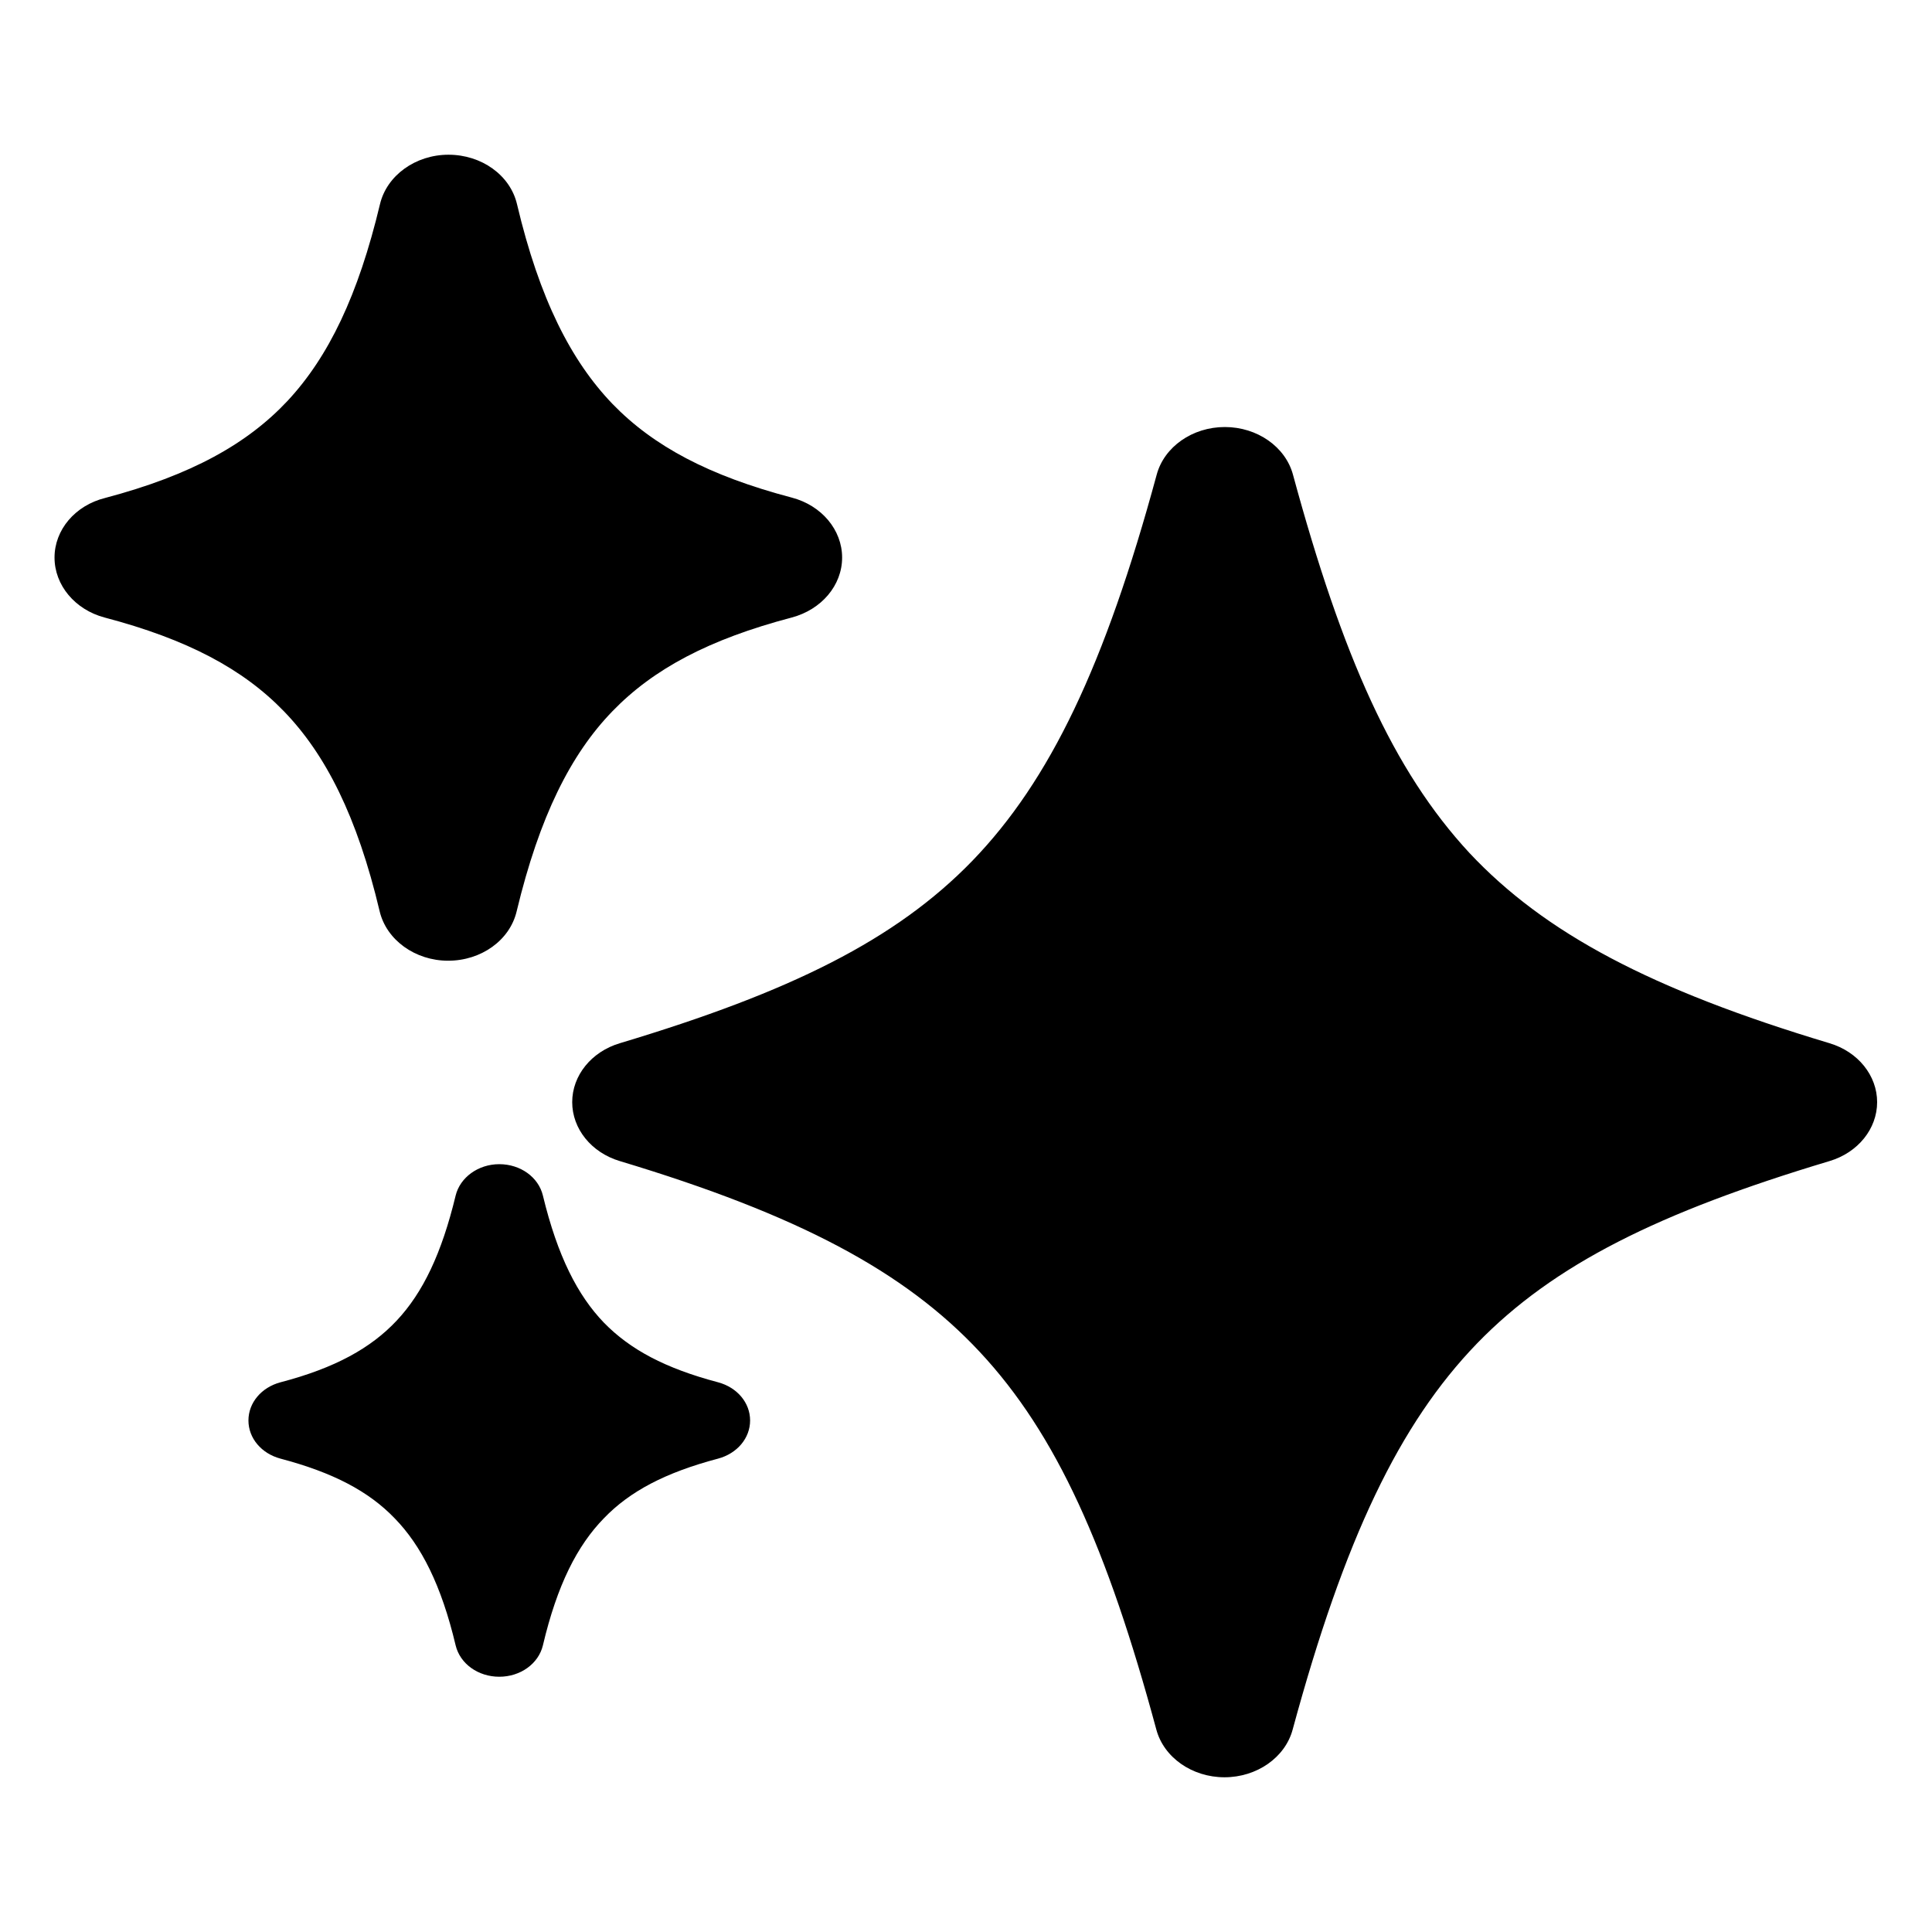 <?xml version="1.0" encoding="utf-8"?>
<svg version="1.1" xmlns="http://www.w3.org/2000/svg" xmlns:xlink="http://www.w3.org/1999/xlink"
	 viewBox="0 0 566.9 566.9" xml:space="preserve">
	<path d="M151.7,59.9c-2-8.5-10.4-14.5-20.1-14.5c-9.7,0-18.1,6.1-20.1,14.5c-6.4,26.8-15.1,44.8-27.1,57.7
	c-11.8,12.6-28.2,21.8-53.5,28.5C22,148.3,16,155.5,16,163.6c0,8.1,6,15.3,14.7,17.6c24.3,6.4,40.6,15.1,52.6,27.5
	c12.2,12.6,21.5,30.8,28.1,58.7c2,8.4,10.4,14.5,20.1,14.5c9.7,0,18.1-6,20.1-14.5c6.7-27.9,15.9-46.1,28.1-58.7
	c12-12.4,28.3-21.1,52.6-27.5c8.7-2.3,14.8-9.4,14.8-17.6c0-8.1-6-15.3-14.8-17.6c-24.3-6.4-40.6-15.1-52.6-27.5
	C167.6,105.9,158.3,87.8,151.7,59.9L151.7,59.9z M379.4,139.3c-2.2-8.2-10.5-14-20-14c-9.5,0-17.8,5.8-20,14
	c-15.2,56-31.3,89.7-54.1,113.3c-22.5,23.2-53.4,38.5-103.4,53.5c-8.4,2.5-14,9.5-14,17.3s5.6,14.8,14,17.3
	c52.2,15.7,83.5,32.3,105.6,56c22.5,24.1,37.4,57.5,51.8,110.8c2.2,8.2,10.5,14,20,14c9.5,0,17.8-5.8,20-14
	c15.2-56,31.3-89.7,54.1-113.3c22.5-23.2,53.4-38.5,103.4-53.5c8.4-2.5,14-9.5,14-17.3s-5.6-14.8-14-17.3
	c-52.3-15.7-83.6-32.3-105.7-55.9C408.8,226.1,393.9,192.7,379.4,139.3L379.4,139.3z M379.4,139.3 M159.3,350.8
	c-1.3-5.4-6.6-9.2-12.8-9.2c-6.2,0-11.5,3.9-12.8,9.2c-4.1,17-9.6,28.5-17.3,36.7c-7.5,8-18,13.9-34.1,18.1c-5.6,1.5-9.4,6-9.4,11.2
	c0,5.2,3.8,9.7,9.4,11.2c15.5,4.1,25.9,9.6,33.5,17.5c7.8,8,13.7,19.6,17.9,37.3c1.3,5.4,6.6,9.2,12.8,9.2c6.2,0,11.5-3.8,12.8-9.2
	c4.2-17.8,10.1-29.3,17.9-37.3c7.6-7.9,18-13.4,33.5-17.5c5.6-1.5,9.4-6,9.4-11.2c0-5.2-3.8-9.7-9.4-11.2
	c-15.5-4.1-25.8-9.6-33.5-17.5C169.5,380.1,163.6,368.6,159.3,350.8L159.3,350.8z"/>
</svg>